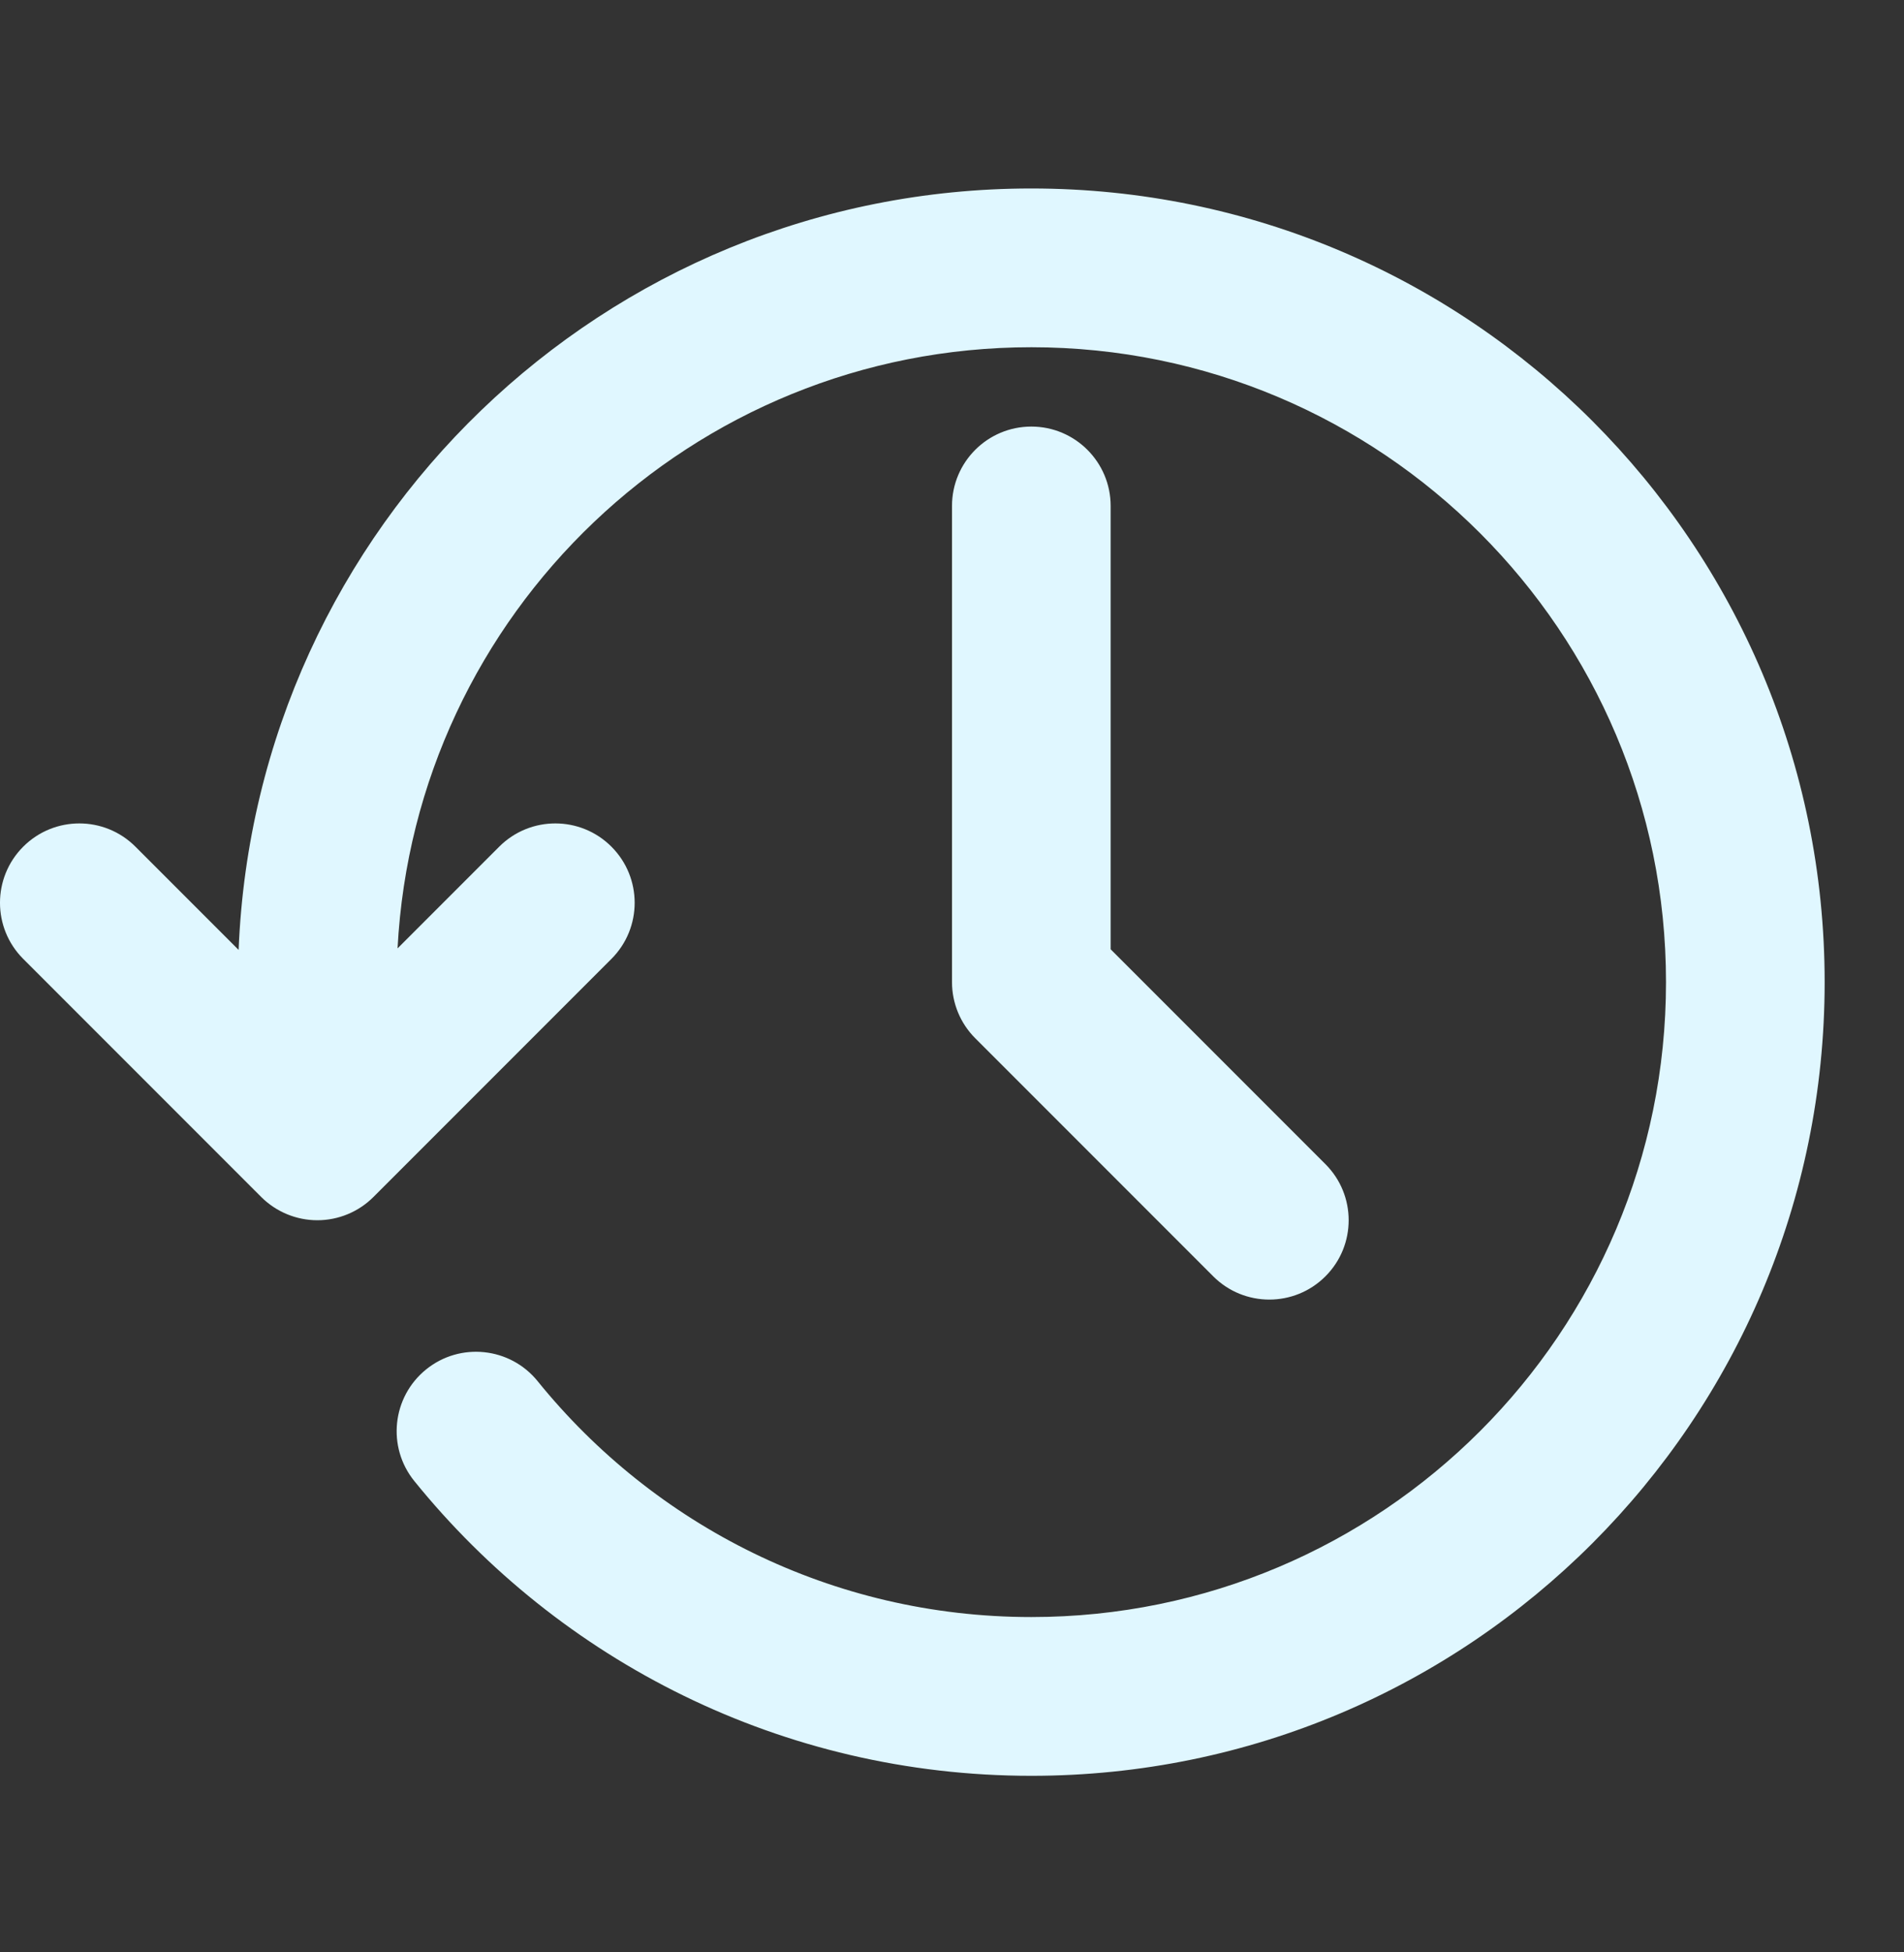 <?xml version="1.0" encoding="UTF-8"?>
<svg width="40px" height="41px" viewBox="0 0 40 41" version="1.1" xmlns="http://www.w3.org/2000/svg" xmlns:xlink="http://www.w3.org/1999/xlink">
    <rect x="0" y="0" width="40" height="41" fill="#333333" stroke="none"/>
    <title>reading-navigation</title>
    <g id="reading-navigation" stroke="none" fill="none" transform="translate(0, 0.625)" fill-rule="evenodd">
        <path d="M8.352,19.291 L10.488,17.155 C11.139,16.504 12.194,16.504 12.845,17.155 C13.496,17.806 13.496,18.861 12.845,19.512 L7.845,24.512 C7.533,24.824 7.109,25 6.667,25 C6.225,25 5.801,24.824 5.488,24.512 L0.488,19.512 C-0.163,18.861 -0.163,17.806 0.488,17.155 C1.139,16.504 2.194,16.504 2.845,17.155 L5.013,19.323 C5.369,10.432 12.689,3.333 21.667,3.333 C30.872,3.333 38.333,10.795 38.333,20 C38.333,29.205 30.872,36.667 21.667,36.667 C16.43,36.667 11.757,34.25 8.704,30.477 C8.125,29.762 8.236,28.712 8.952,28.133 C9.667,27.554 10.717,27.665 11.296,28.381 C13.743,31.404 17.479,33.333 21.667,33.333 C29.03,33.333 35,27.364 35,20 C35,12.636 29.03,6.667 21.667,6.667 C14.541,6.667 8.72,12.257 8.352,19.291 Z M21.667,8.333 C22.587,8.333 23.333,9.08 23.333,10 L23.333,19.31 L27.845,23.822 C28.496,24.472 28.496,25.528 27.845,26.178 C27.194,26.829 26.139,26.829 25.488,26.178 L20.488,21.178 C20.176,20.866 20,20.442 20,20 L20,10 C20,9.08 20.746,8.333 21.667,8.333 Z" id="Shape" fill="#E0F7FF"></path>
    </g>
</svg>